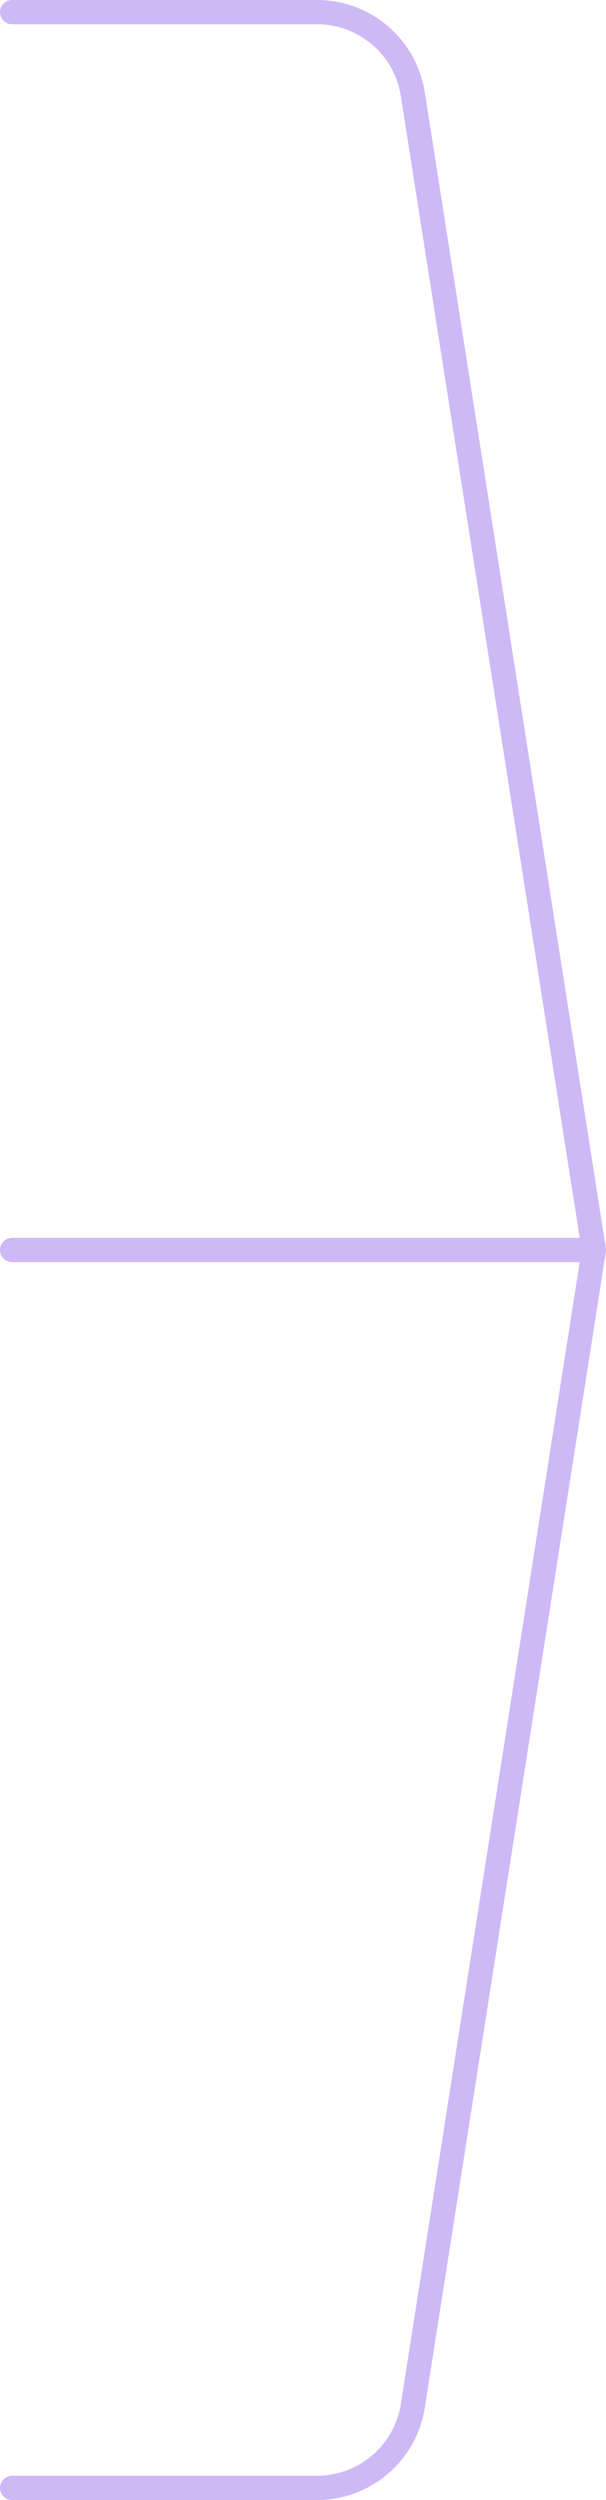 <svg width="50" height="206" viewBox="0 0 50 206" fill="none" xmlns="http://www.w3.org/2000/svg">
<path id="Rectangle 188" d="M1 1H26.157C30.097 1 33.45 3.868 34.06 7.76L49 103M1 205H26.157C30.097 205 33.45 202.132 34.06 198.24L49 103M49 103H1" stroke="#5B17E1" stroke-opacity="0.3" stroke-width="2" stroke-linecap="round" stroke-linejoin="round"/>
</svg>
